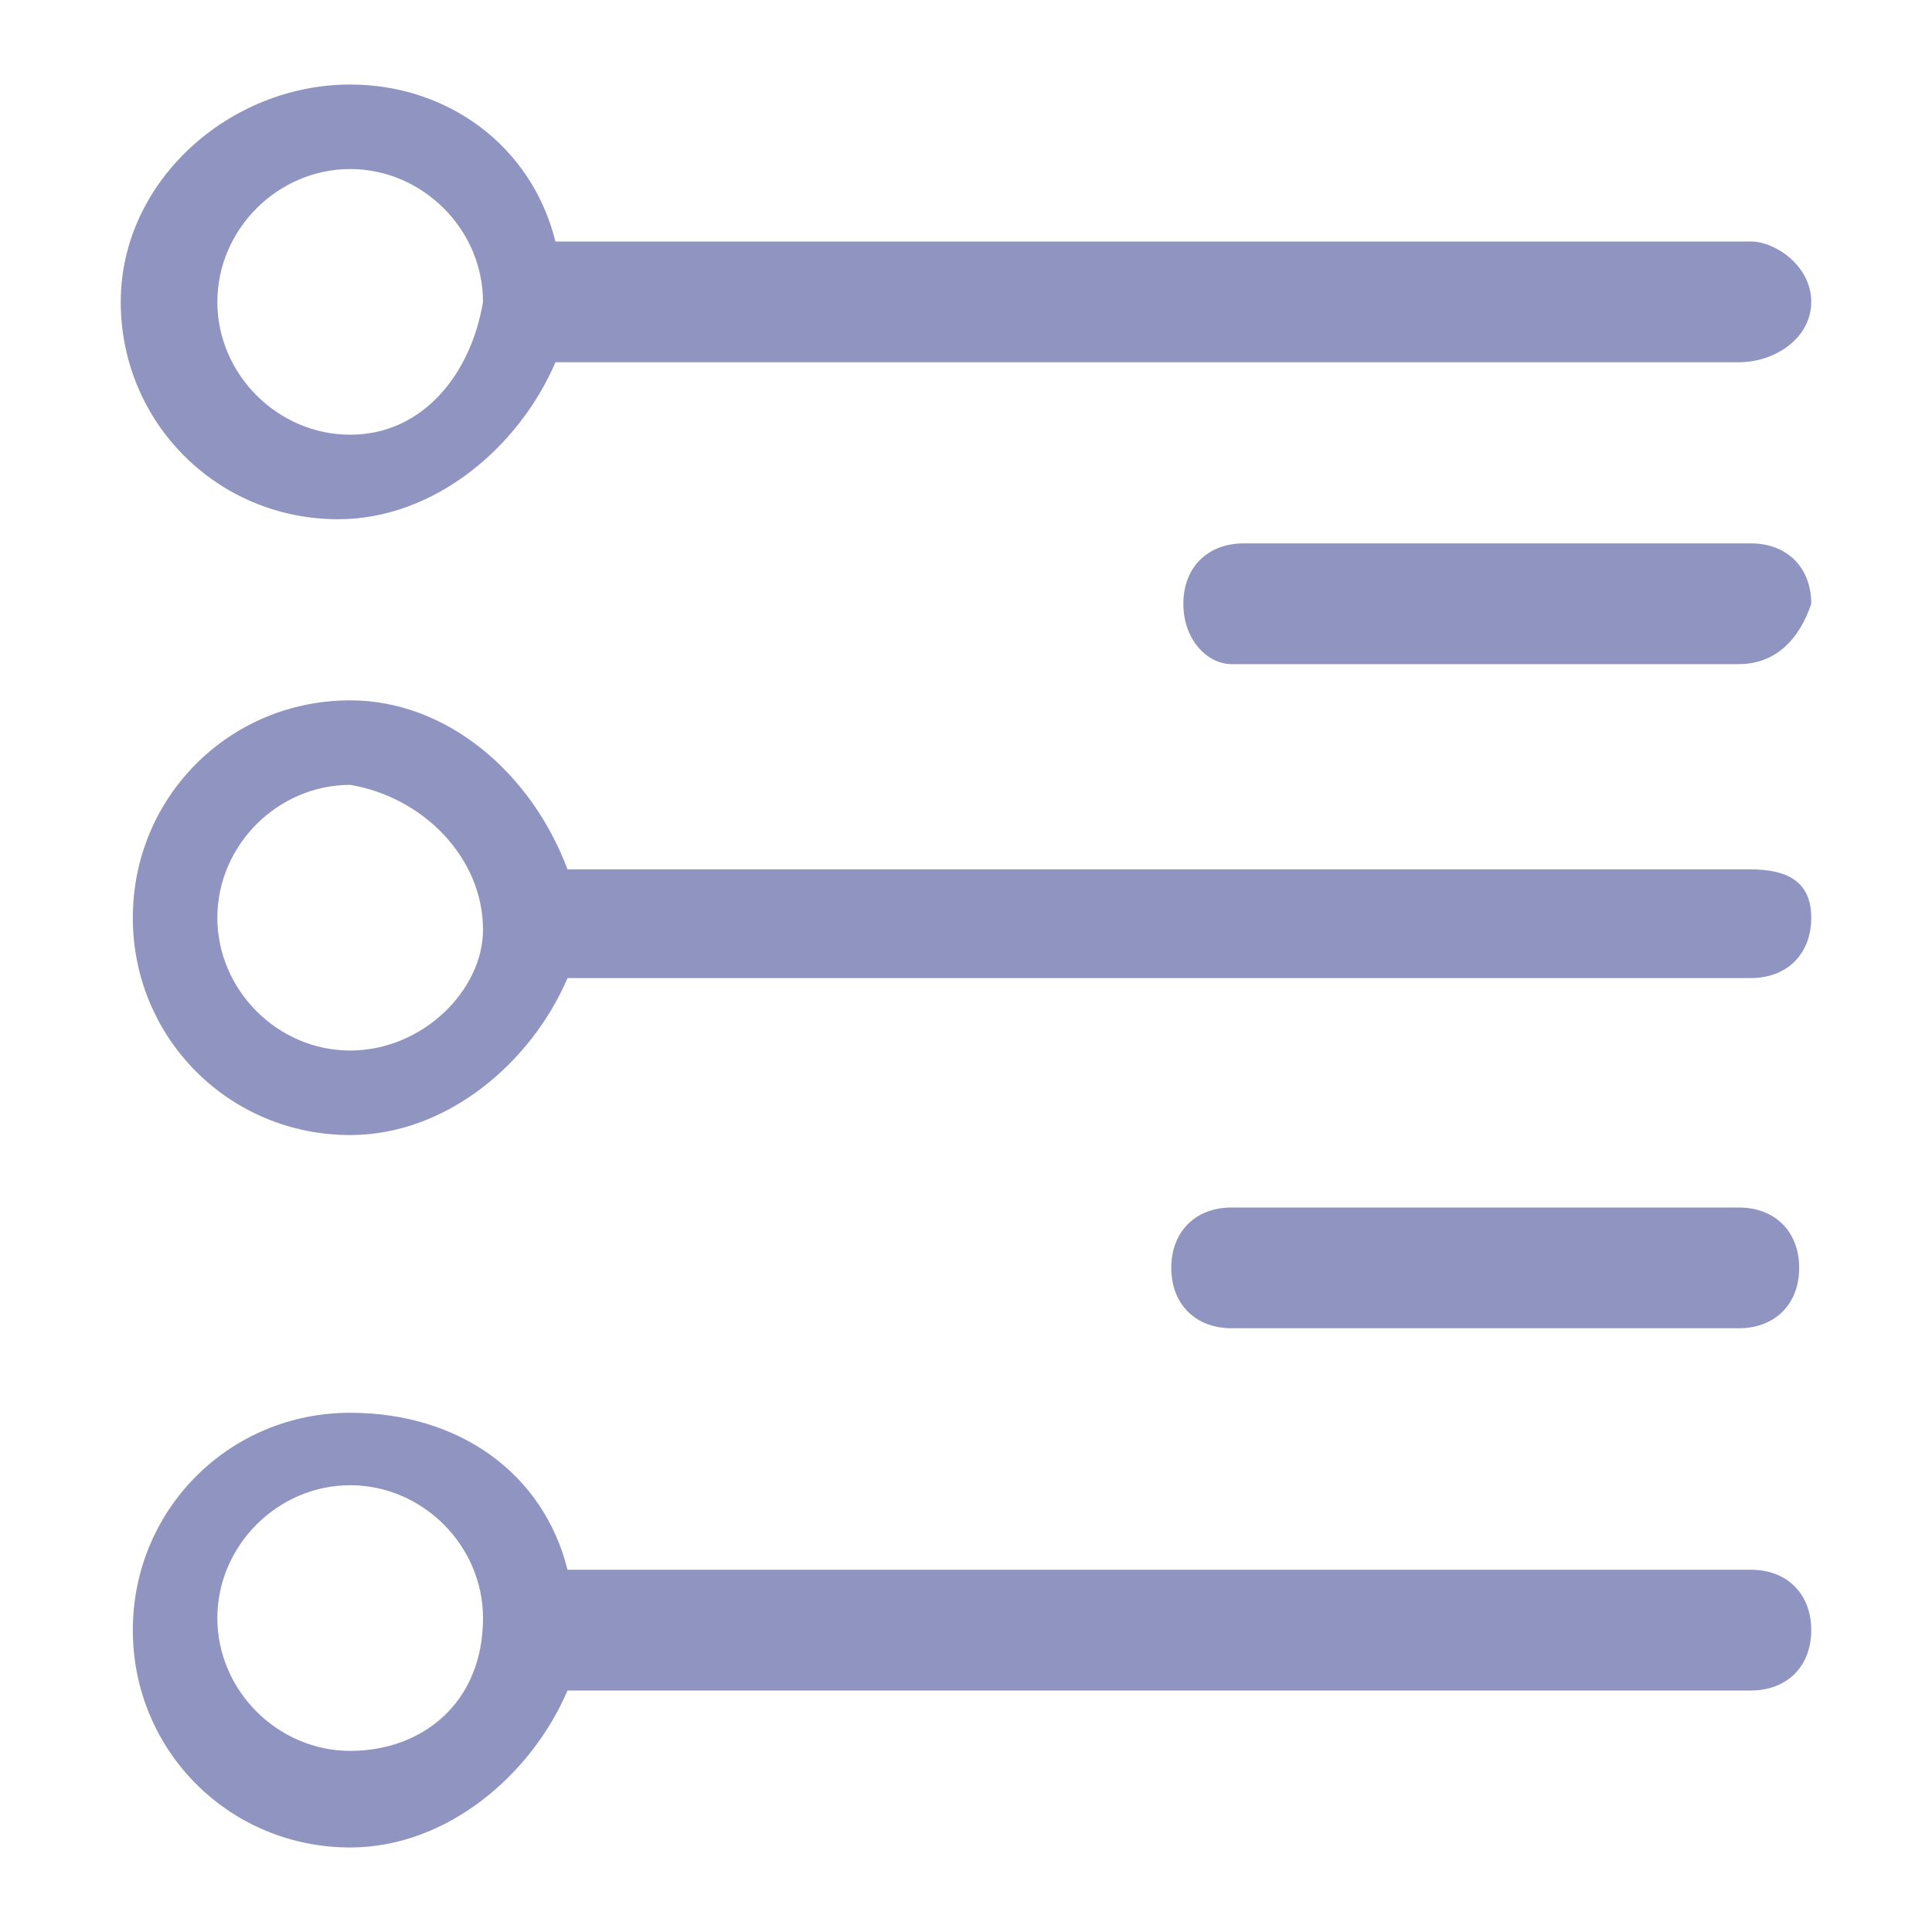 <svg width="60" height="60" viewBox="0 0 60 60" fill="none" xmlns="http://www.w3.org/2000/svg">
<path d="M54 20.625H38.25C37.5 20.625 36.75 19.875 36.75 18.75C36.75 17.625 37.5 16.875 38.625 16.875H54.375C55.5 16.875 56.25 17.625 56.25 18.75C55.875 19.875 55.125 20.625 54 20.625Z" fill="#8F94C1"/>
<path d="M54 41.25H38.25C37.125 41.25 36.375 40.5 36.375 39.375C36.375 38.25 37.125 37.5 38.25 37.5H54C55.125 37.5 55.875 38.25 55.875 39.375C55.875 40.5 55.125 41.25 54 41.25Z" fill="#8F94C1"/>
<path d="M54.375 7.5H17.25C16.5 4.5 13.875 2.625 10.875 2.625C7.125 2.625 3.75 5.625 3.75 9.375C3.75 13.125 6.75 16.125 10.5 16.125C13.5 16.125 16.125 13.875 17.25 11.25H54C55.125 11.25 56.25 10.5 56.25 9.375C56.25 8.25 55.125 7.5 54.375 7.5ZM10.875 13.5C8.625 13.5 6.75 11.625 6.75 9.375C6.75 7.125 8.625 5.25 10.875 5.25C13.125 5.25 15 7.125 15 9.375C14.625 11.625 13.125 13.5 10.875 13.5Z" fill="#8F94C1"/>
<path d="M54.375 27H17.625C16.5 24 13.875 21.75 10.875 21.75C7.125 21.75 4.125 24.75 4.125 28.5C4.125 32.25 7.125 35.25 10.875 35.25C13.875 35.25 16.5 33 17.625 30.375H54.375C55.5 30.375 56.25 29.625 56.25 28.5C56.25 27.375 55.5 27 54.375 27ZM10.875 32.625C8.625 32.625 6.75 30.75 6.75 28.5C6.75 26.25 8.625 24.375 10.875 24.375C13.125 24.75 15 26.625 15 28.875C15 30.75 13.125 32.625 10.875 32.625Z" fill="#8F94C1"/>
<path d="M54.375 48.75H17.625C16.875 45.75 14.25 43.875 10.875 43.875C7.125 43.875 4.125 46.875 4.125 50.625C4.125 54.375 7.125 57.375 10.875 57.375C13.875 57.375 16.5 55.125 17.625 52.5H54.375C55.5 52.5 56.25 51.75 56.25 50.625C56.25 49.5 55.5 48.75 54.375 48.75ZM10.875 54.375C8.625 54.375 6.75 52.5 6.75 50.25C6.75 48 8.625 46.125 10.875 46.125C13.125 46.125 15 48 15 50.25C15 52.875 13.125 54.375 10.875 54.375Z" fill="#8F94C1"/>
</svg>
